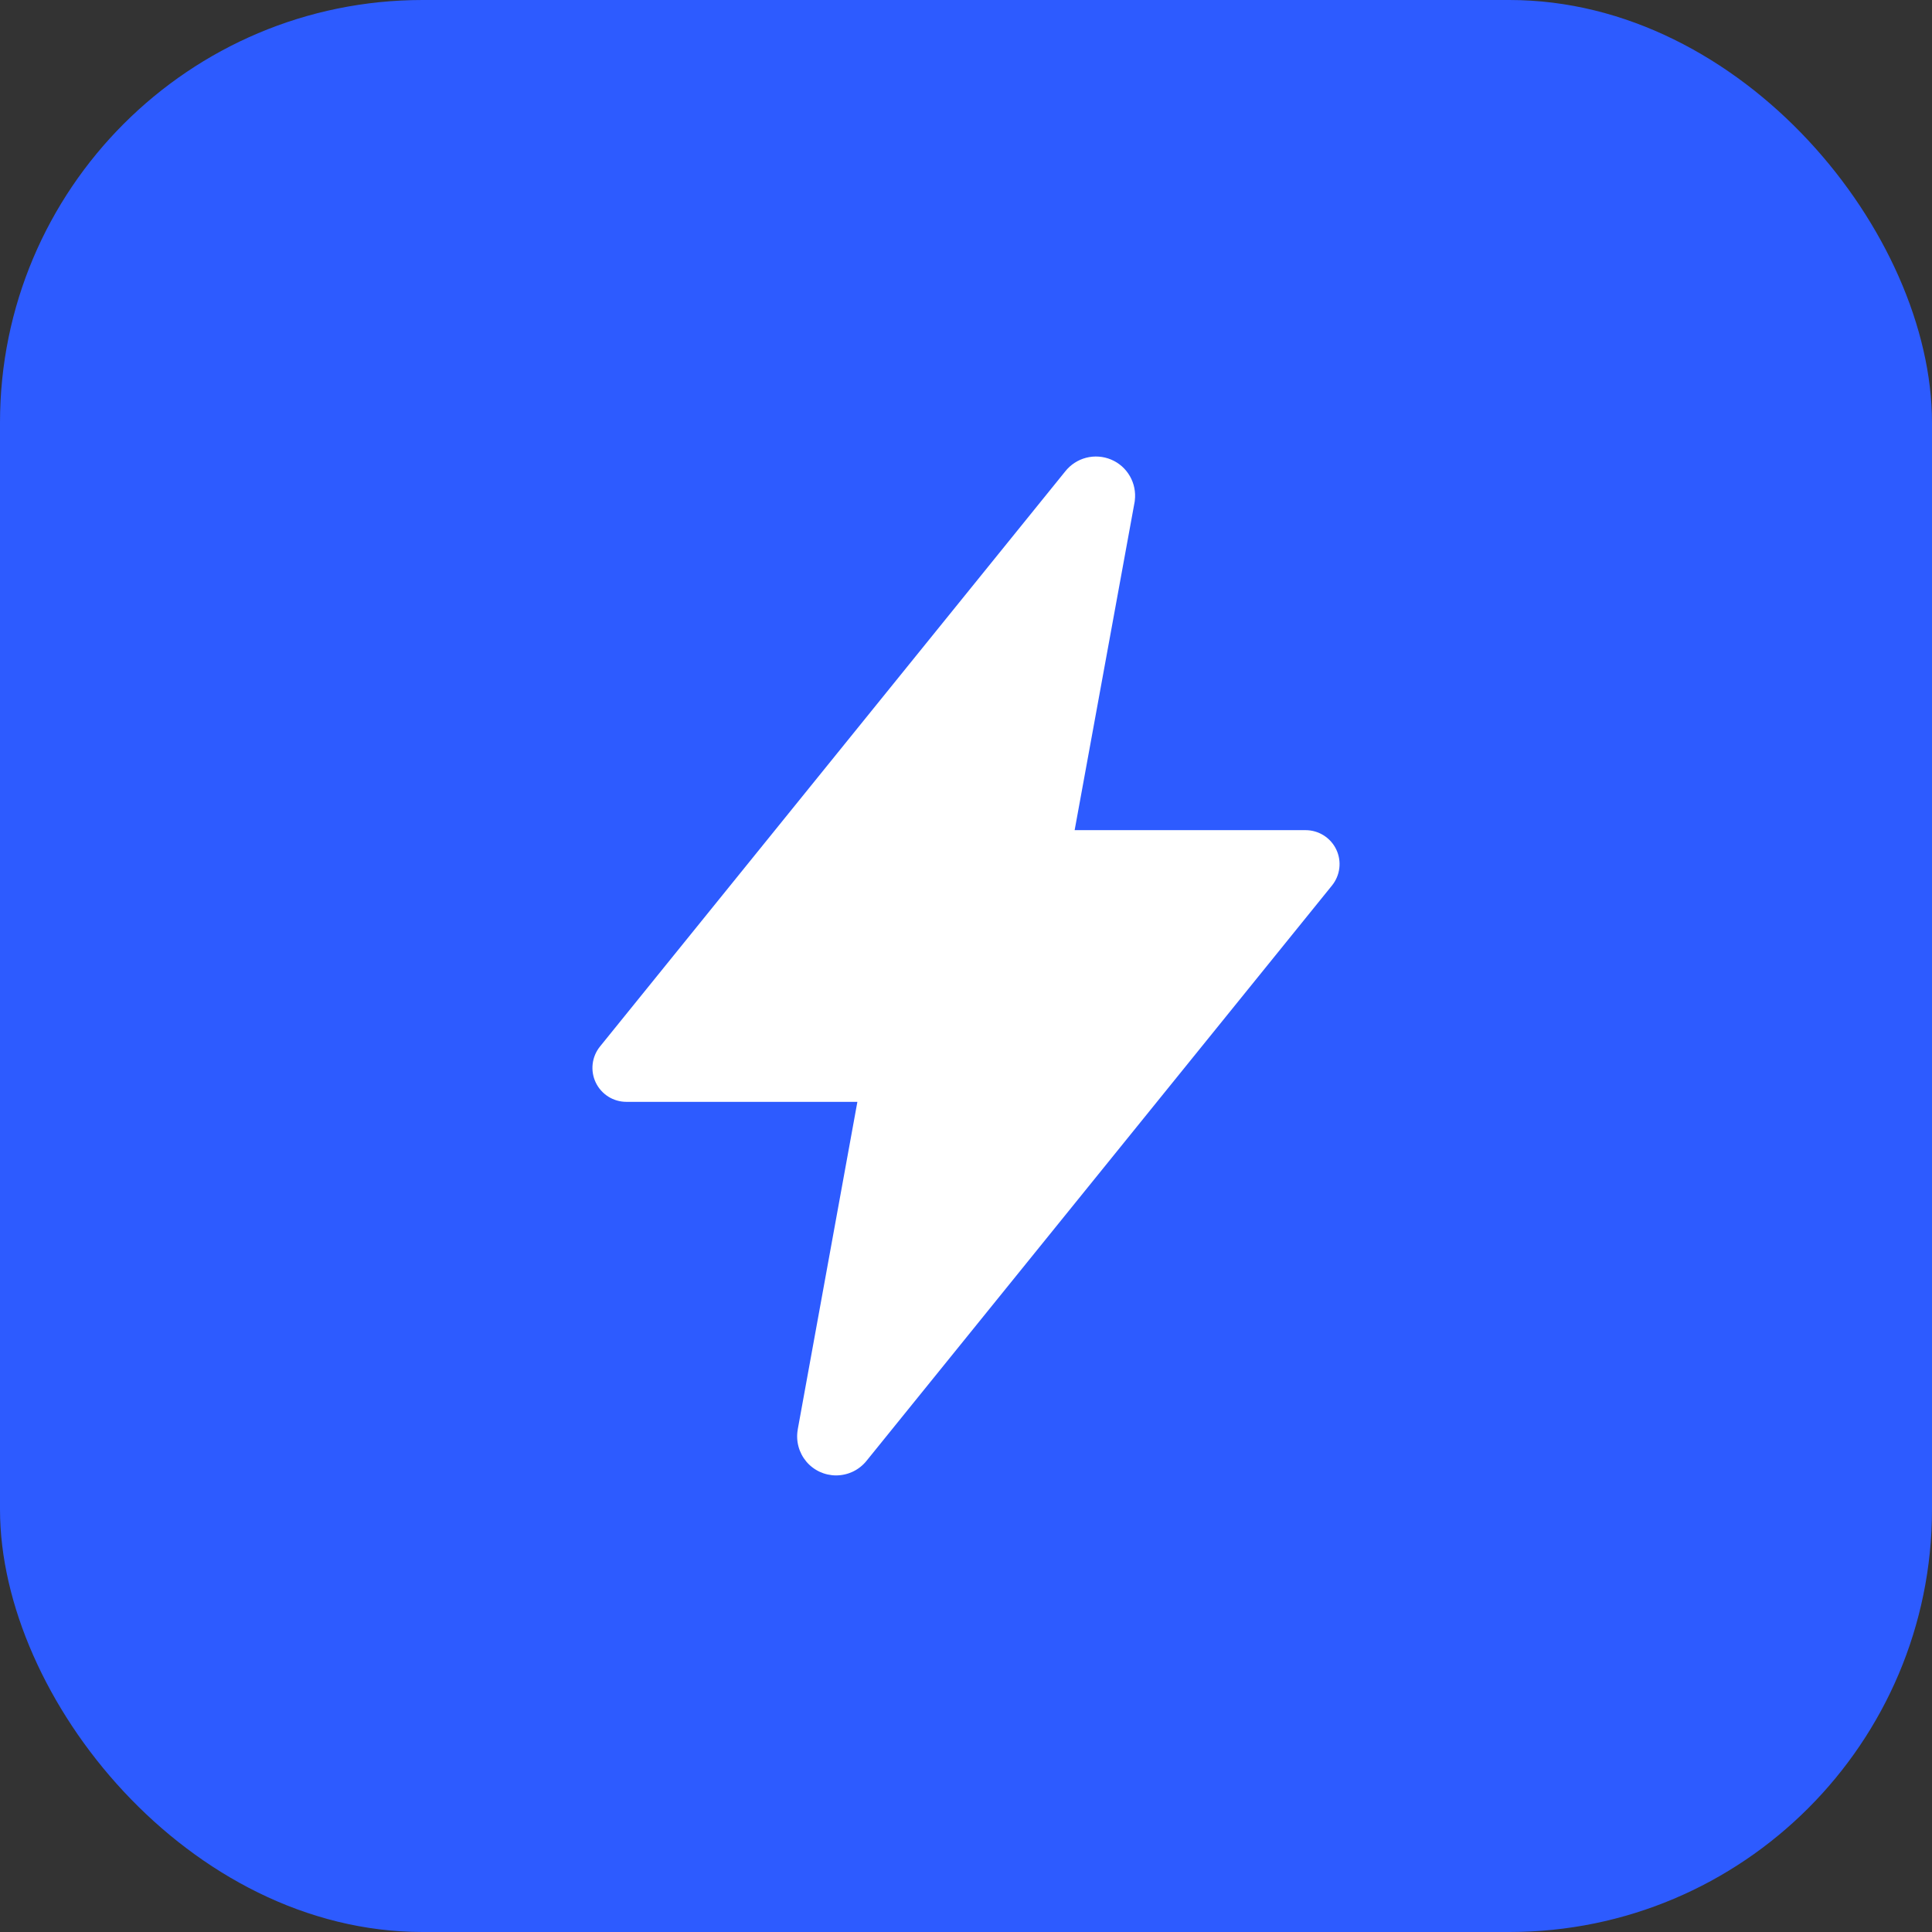 <svg width="64" height="64" viewBox="0 0 64 64" fill="none" xmlns="http://www.w3.org/2000/svg">
<rect x="0" y="0" width="64" height="64" fill="#333333" stroke="none"/>
<rect width="64" height="64" rx="14" fill="#2D5BFF"/>
<path d="M27.698 48.875C27.51 48.875 27.324 48.834 27.153 48.755C26.982 48.675 26.83 48.559 26.709 48.415C26.588 48.27 26.5 48.101 26.451 47.919C26.402 47.737 26.393 47.547 26.426 47.361V47.353L28.402 36.5H20.75C20.538 36.5 20.329 36.44 20.15 36.327C19.97 36.213 19.826 36.051 19.735 35.86C19.643 35.668 19.608 35.454 19.633 35.243C19.658 35.032 19.742 34.833 19.875 34.668L35.286 15.617C35.461 15.395 35.705 15.235 35.979 15.164C36.253 15.093 36.544 15.114 36.805 15.223C37.067 15.332 37.285 15.524 37.427 15.77C37.569 16.015 37.627 16.3 37.592 16.581C37.592 16.602 37.586 16.623 37.583 16.644L35.599 27.5H43.25C43.462 27.5 43.67 27.56 43.85 27.674C44.03 27.787 44.174 27.949 44.265 28.14C44.357 28.332 44.392 28.546 44.367 28.757C44.342 28.968 44.258 29.167 44.125 29.332L28.712 48.383C28.591 48.536 28.437 48.66 28.262 48.745C28.086 48.83 27.893 48.874 27.698 48.875Z" fill="white"/>
</svg>
